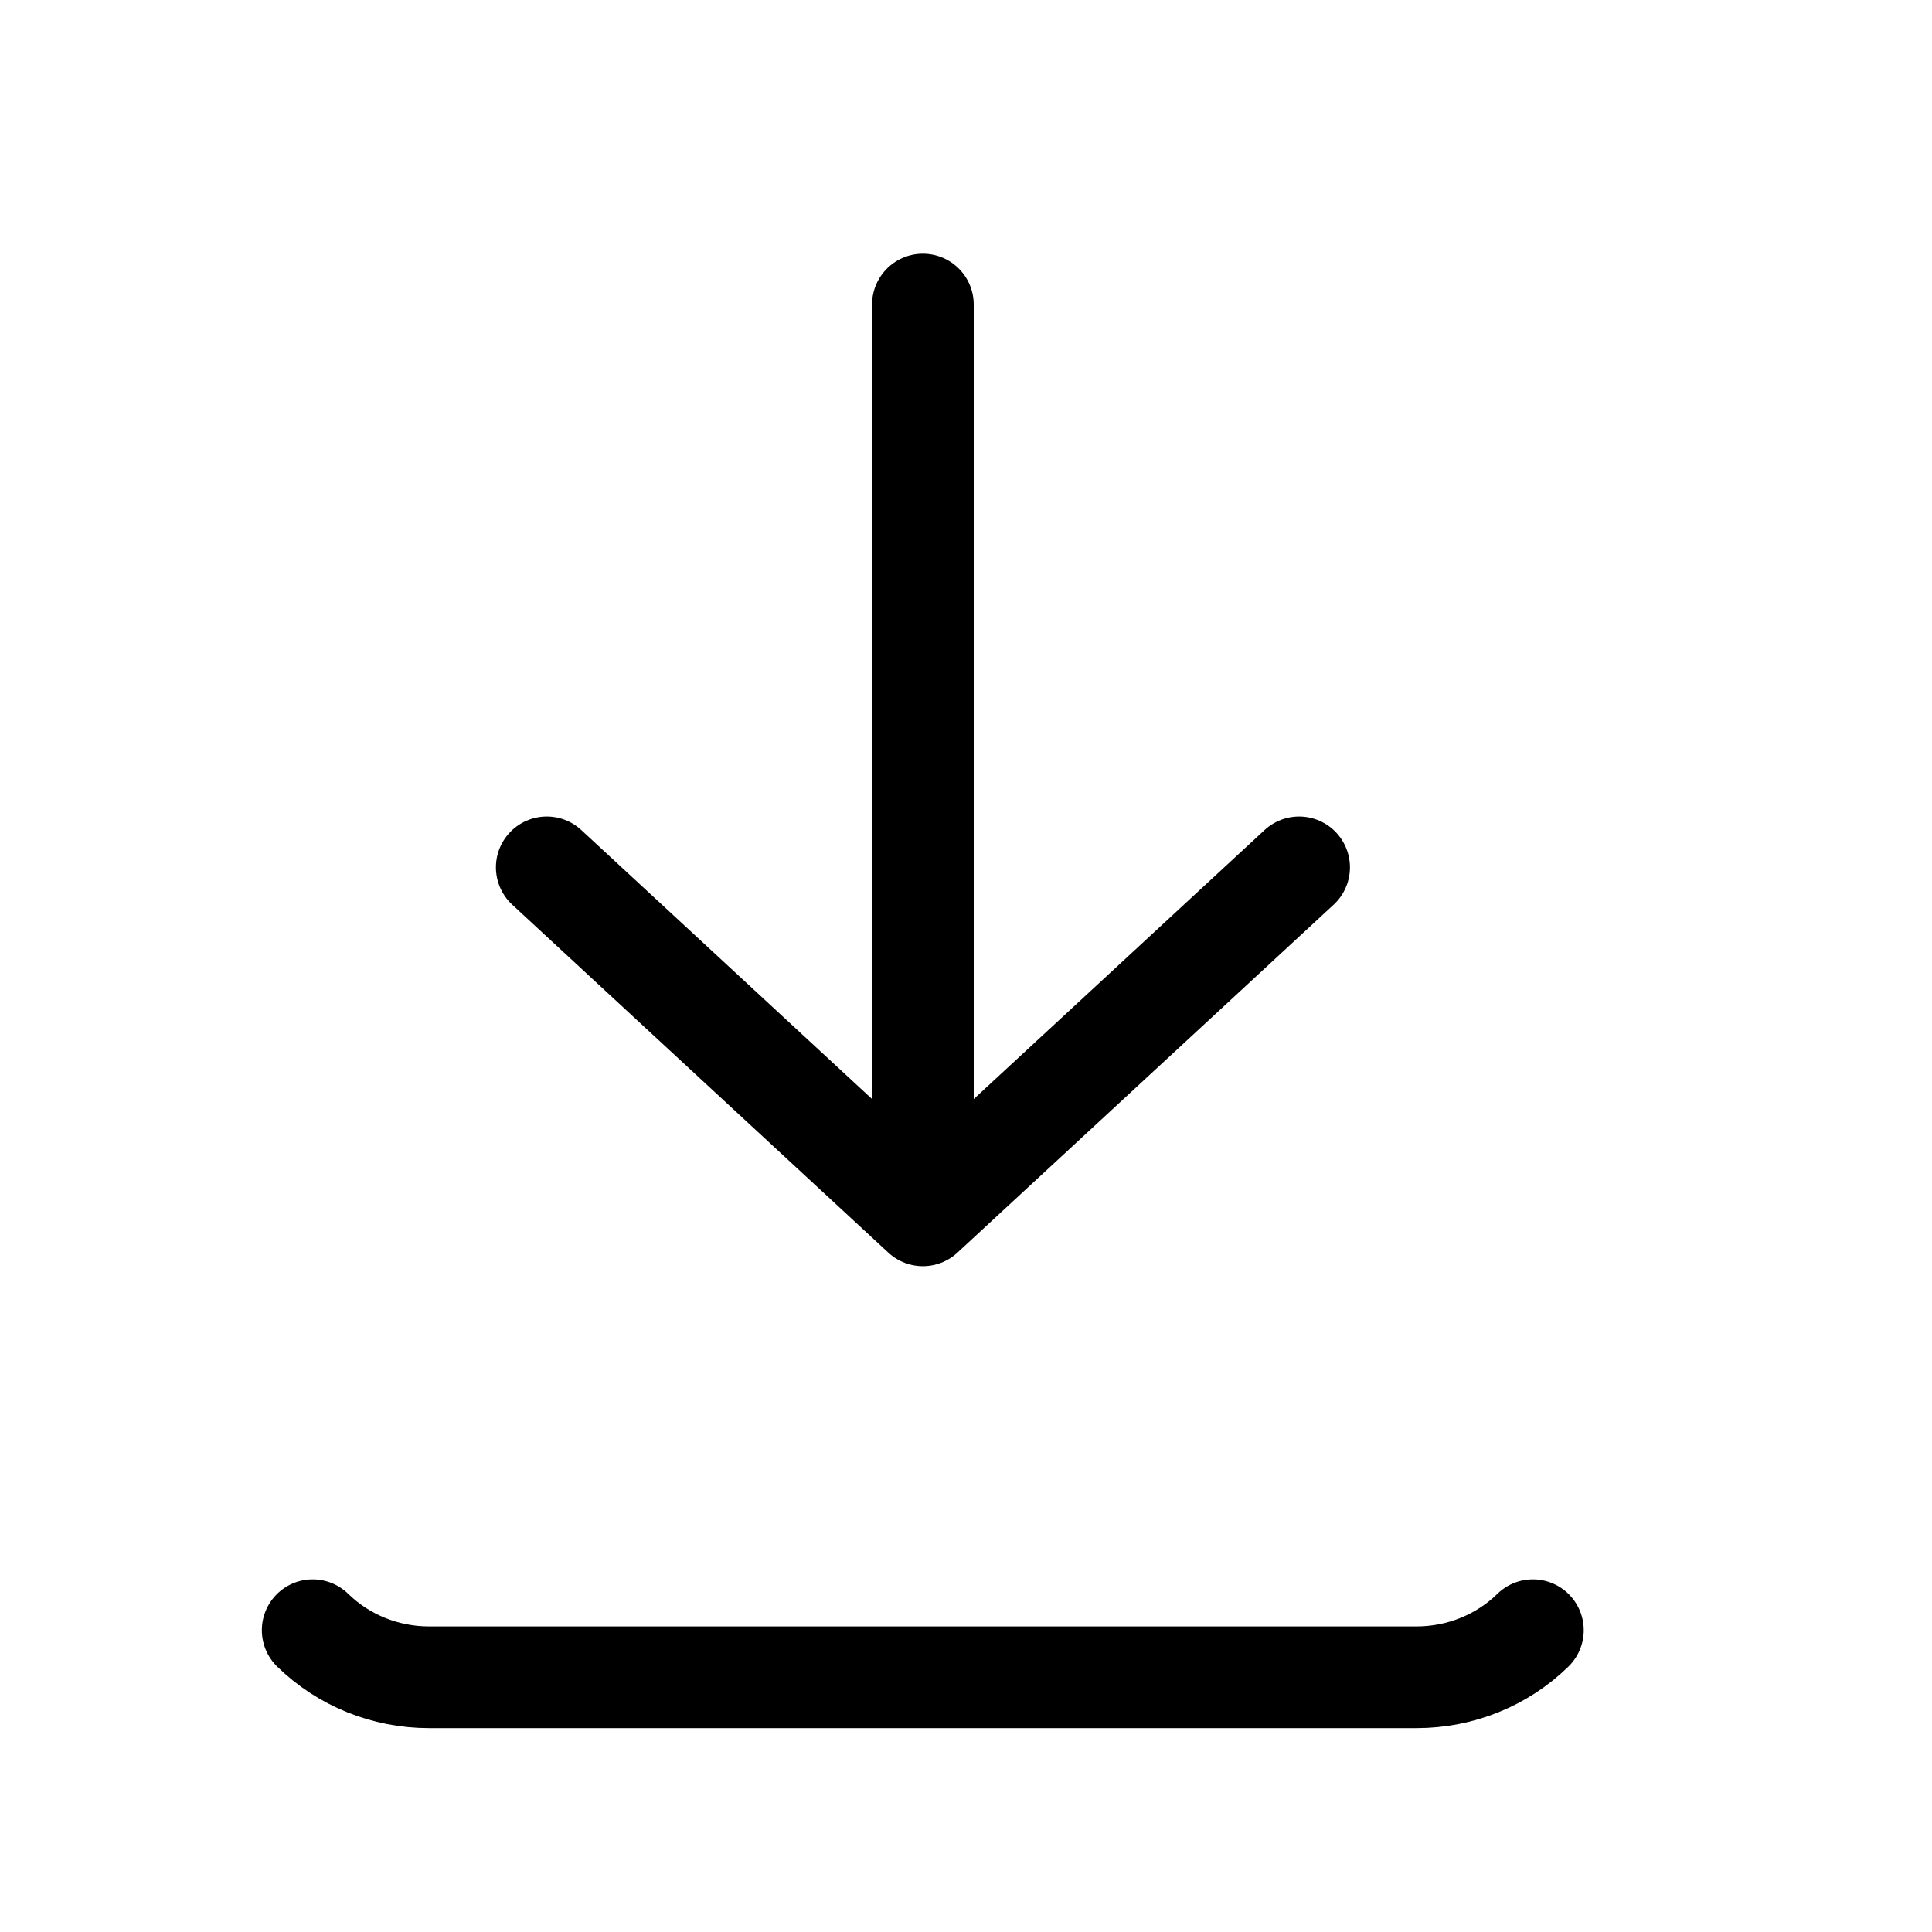 <?xml version="1.0" encoding="UTF-8"?> <svg xmlns="http://www.w3.org/2000/svg" width="19" height="19" viewBox="0 0 19 19" fill="none"><path d="M3.075 16.032C3.379 16.329 3.79 16.495 4.22 16.495H13.931C14.36 16.495 14.772 16.329 15.075 16.032M9.076 2.995V11.952M9.076 11.952L12.776 8.53M9.076 11.952L5.377 8.53" stroke="black" stroke-linecap="round" stroke-linejoin="round"></path></svg> 